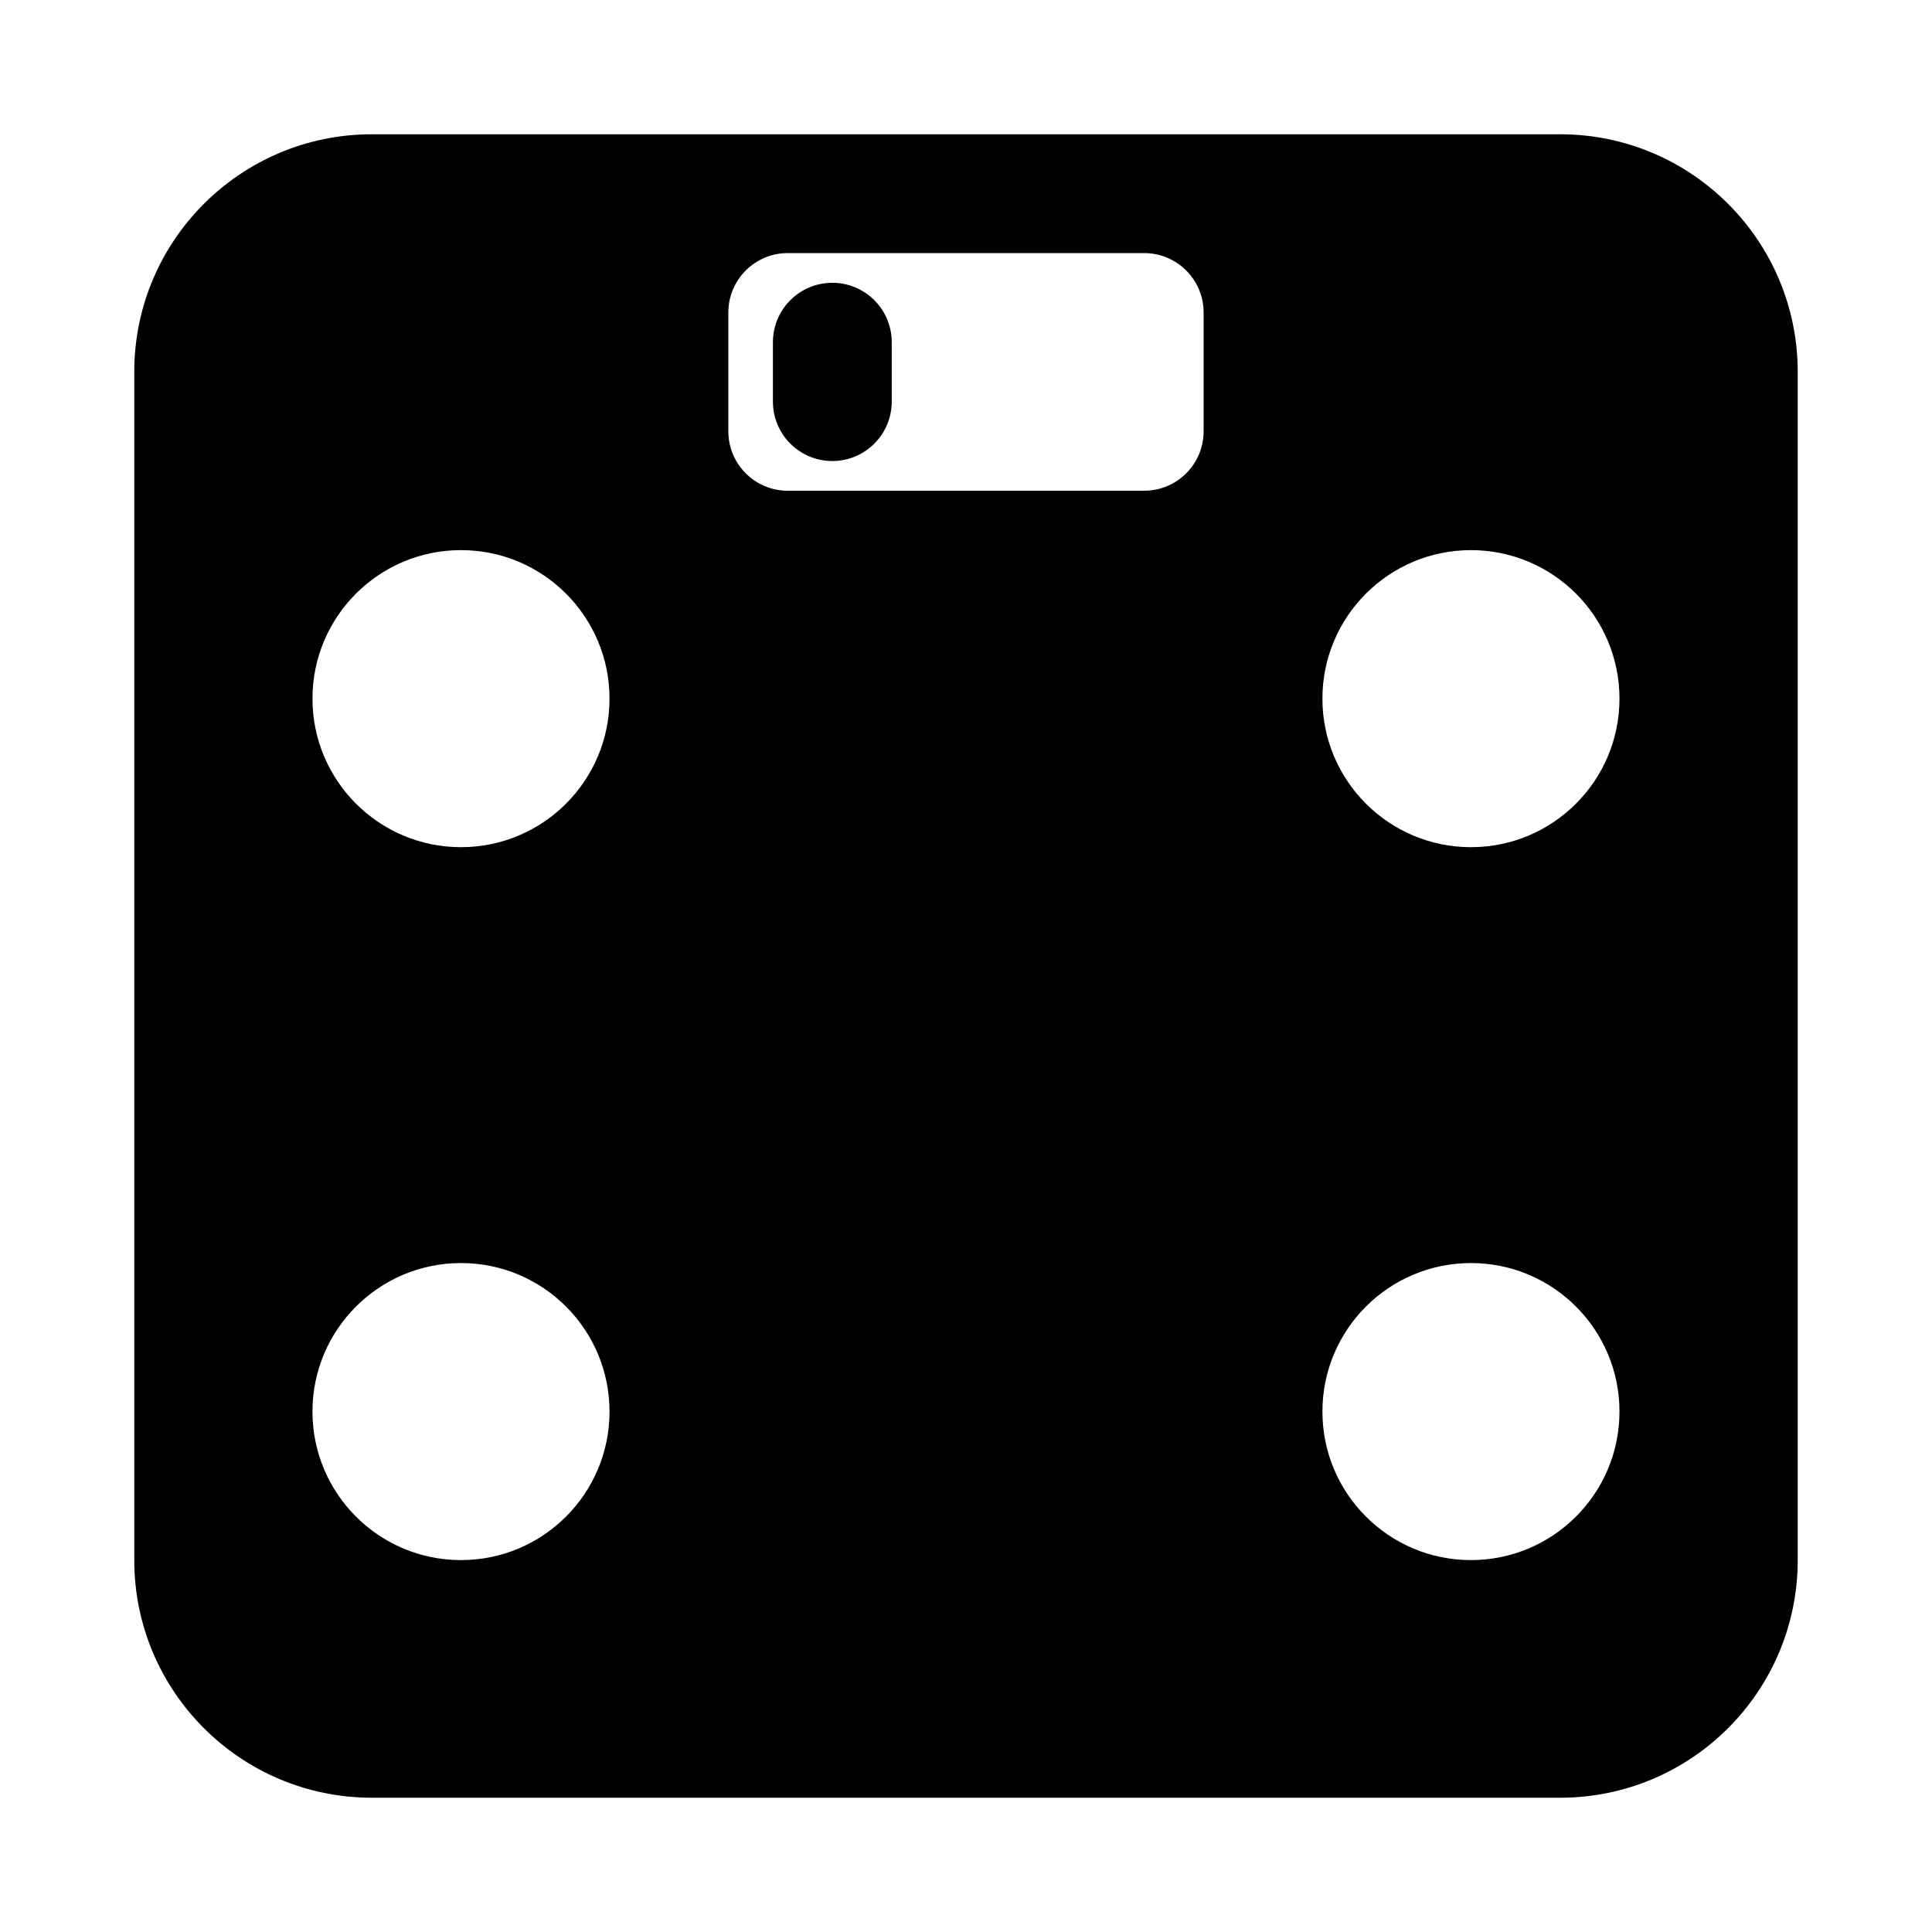 <?xml version="1.0" encoding="UTF-8"?>
<!-- Uploaded to: SVG Repo, www.svgrepo.com, Generator: SVG Repo Mixer Tools -->
<svg fill="#000000" width="800px" height="800px" version="1.1" viewBox="144 144 512 512" xmlns="http://www.w3.org/2000/svg">
 <g>
  <path d="m380.32 234.69c0-8.695-7.051-15.746-15.746-15.746-8.695 0-15.742 7.051-15.742 15.746v15.742c0 8.695 7.047 15.746 15.742 15.746 8.695 0 15.746-7.051 15.746-15.746z"/>
  <path d="m179.58 242.56c0-34.781 28.195-62.977 62.977-62.977h314.88c34.785 0 62.977 28.195 62.977 62.977v314.88c0 34.785-28.191 62.977-62.977 62.977h-314.88c-34.781 0-62.977-28.191-62.977-62.977zm173.18-31.488c-8.695 0-15.742 7.047-15.742 15.742v31.488c0 8.695 7.047 15.746 15.742 15.746h94.465c8.695 0 15.746-7.051 15.746-15.746v-31.488c0-8.695-7.051-15.742-15.746-15.742zm-86.59 157.44c21.734 0 39.359-17.625 39.359-39.363 0-21.738-17.625-39.359-39.359-39.359-21.738 0-39.363 17.621-39.363 39.359 0 21.738 17.625 39.363 39.363 39.363zm267.65 0c21.738 0 39.359-17.625 39.359-39.363 0-21.738-17.621-39.359-39.359-39.359s-39.363 17.621-39.363 39.359c0 21.738 17.625 39.363 39.363 39.363zm-267.65 188.93c21.734 0 39.359-17.621 39.359-39.359s-17.625-39.359-39.359-39.359c-21.738 0-39.363 17.621-39.363 39.359s17.625 39.359 39.363 39.359zm267.65 0c21.738 0 39.359-17.621 39.359-39.359s-17.621-39.359-39.359-39.359-39.363 17.621-39.363 39.359 17.625 39.359 39.363 39.359z" fill-rule="evenodd"/>
 </g>
</svg>